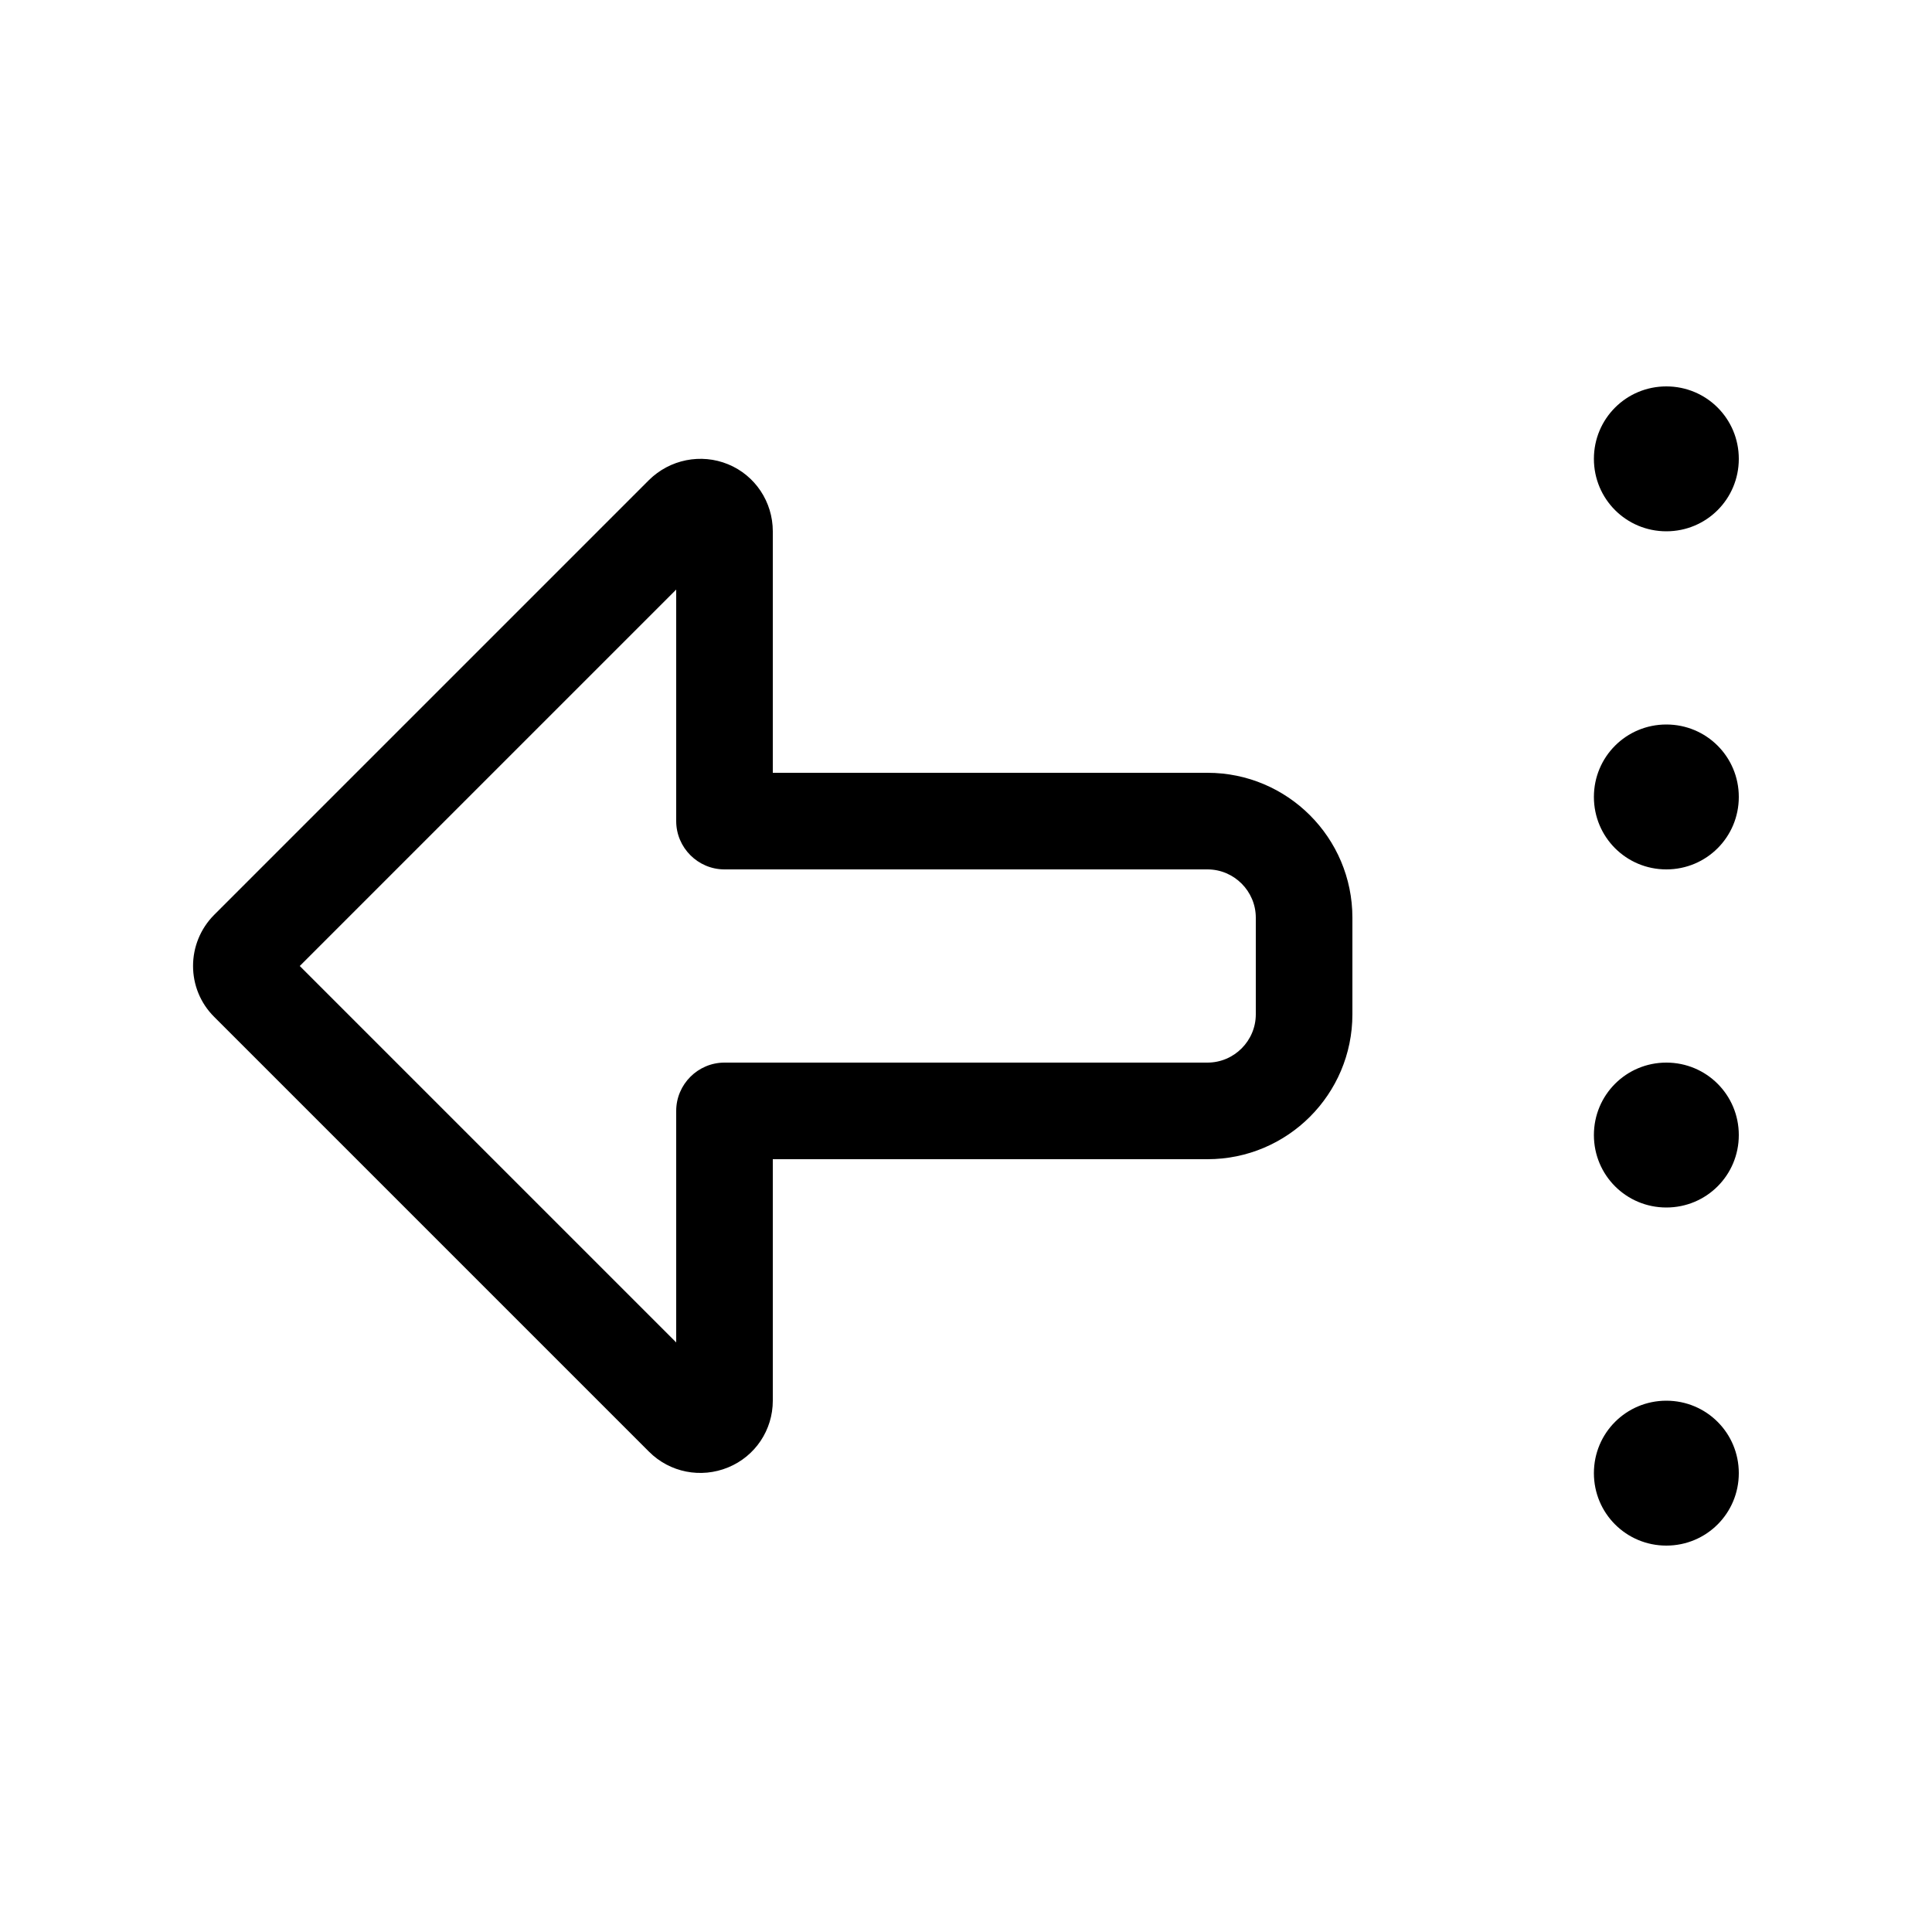 <svg xmlns="http://www.w3.org/2000/svg" viewBox="0 0 640 640"><!--! Font Awesome Pro 7.1.0 by @fontawesome - https://fontawesome.com License - https://fontawesome.com/license (Commercial License) Copyright 2025 Fonticons, Inc. --><path fill="currentColor" d="M71 303L71 303C61.6 312.4 61.6 327.6 71 336.9L71 336.9L215 480.9C221.9 487.8 232.2 489.8 241.2 486.1C250.2 482.4 256 473.7 256 464L256 384L400 384C426.5 384 448 362.5 448 336L448 304C448 277.5 426.5 256 400 256L320 256L320 256L256 256L256 176C256 166.3 250.2 157.5 241.2 153.8C232.2 150.1 221.9 152.2 215 159L71 303zM320 288L320 288L400 288C408.8 288 416 295.2 416 304L416 336C416 344.8 408.8 352 400 352L240 352C231.2 352 224 359.2 224 368L224 444.7L99.3 320L224 195.3L224 272C224 280.8 231.2 288 240 288L320 288zM528 488C528 501.3 538.7 512 552 512C565.3 512 576 501.3 576 488C576 474.7 565.3 464 552 464C538.7 464 528 474.7 528 488zM528 376C528 389.3 538.7 400 552 400C565.3 400 576 389.3 576 376C576 362.7 565.3 352 552 352C538.7 352 528 362.7 528 376zM552 288C565.3 288 576 277.3 576 264C576 250.7 565.3 240 552 240C538.7 240 528 250.7 528 264C528 277.3 538.7 288 552 288zM528 152C528 165.3 538.7 176 552 176C565.3 176 576 165.3 576 152C576 138.7 565.3 128 552 128C538.7 128 528 138.7 528 152z"/></svg>